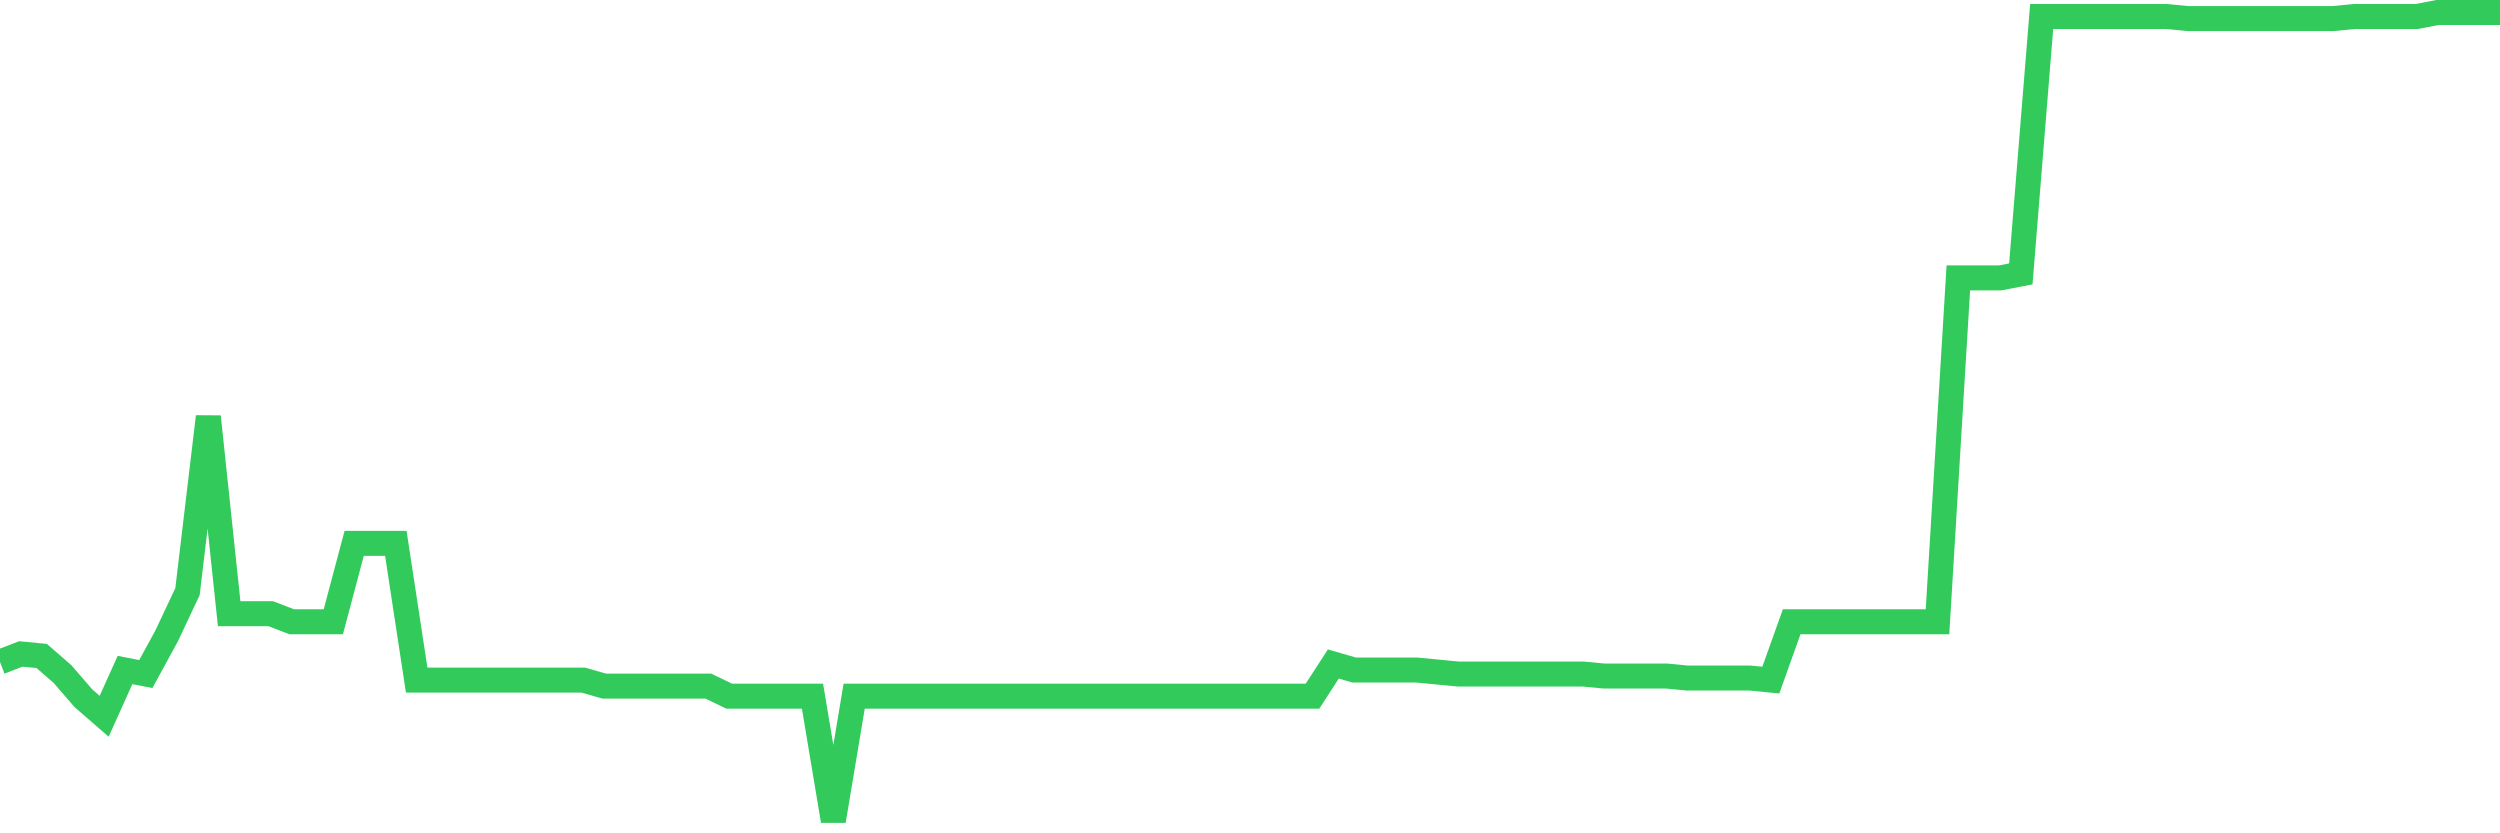 <svg
  xmlns="http://www.w3.org/2000/svg"
  xmlns:xlink="http://www.w3.org/1999/xlink"
  width="120"
  height="40"
  viewBox="0 0 120 40"
  preserveAspectRatio="none"
>
  <polyline
    points="0,31.775 1,31.389 2,31.486 3,32.354 4,33.512 5,34.381 6,32.161 7,32.354 8,30.52 9,28.397 10,20 11,29.459 12,29.459 13,29.459 14,29.845 15,29.845 16,29.845 17,26.081 18,26.081 19,26.081 20,32.644 21,32.644 22,32.644 23,32.644 24,32.644 25,32.644 26,32.644 27,32.644 28,32.644 29,32.933 30,32.933 31,32.933 32,32.933 33,32.933 34,32.933 35,33.416 36,33.416 37,33.416 38,33.416 39,33.416 40,39.4 41,33.416 42,33.416 43,33.416 44,33.416 45,33.416 46,33.416 47,33.416 48,33.416 49,33.416 50,33.416 51,33.416 52,33.416 53,33.416 54,33.416 55,33.416 56,33.416 57,33.416 58,33.416 59,33.416 60,33.416 61,33.416 62,33.416 63,33.416 64,31.872 65,32.161 66,32.161 67,32.161 68,32.161 69,32.258 70,32.354 71,32.354 72,32.354 73,32.354 74,32.354 75,32.354 76,32.354 77,32.451 78,32.451 79,32.451 80,32.451 81,32.547 82,32.547 83,32.547 84,32.547 85,32.644 86,29.845 87,29.845 88,29.845 89,29.845 90,29.845 91,29.845 92,29.845 93,29.845 94,13.34 95,13.34 96,13.34 97,13.147 98,0.793 99,0.793 100,0.793 101,0.793 102,0.793 103,0.793 104,0.793 105,0.89 106,0.89 107,0.89 108,0.89 109,0.89 110,0.89 111,0.89 112,0.89 113,0.793 114,0.793 115,0.793 116,0.793 117,0.6 118,0.6 119,0.6 120,0.6"
    fill="none"
    stroke="#32ca5b"
    stroke-width="1.2"
  >
  </polyline>
</svg>